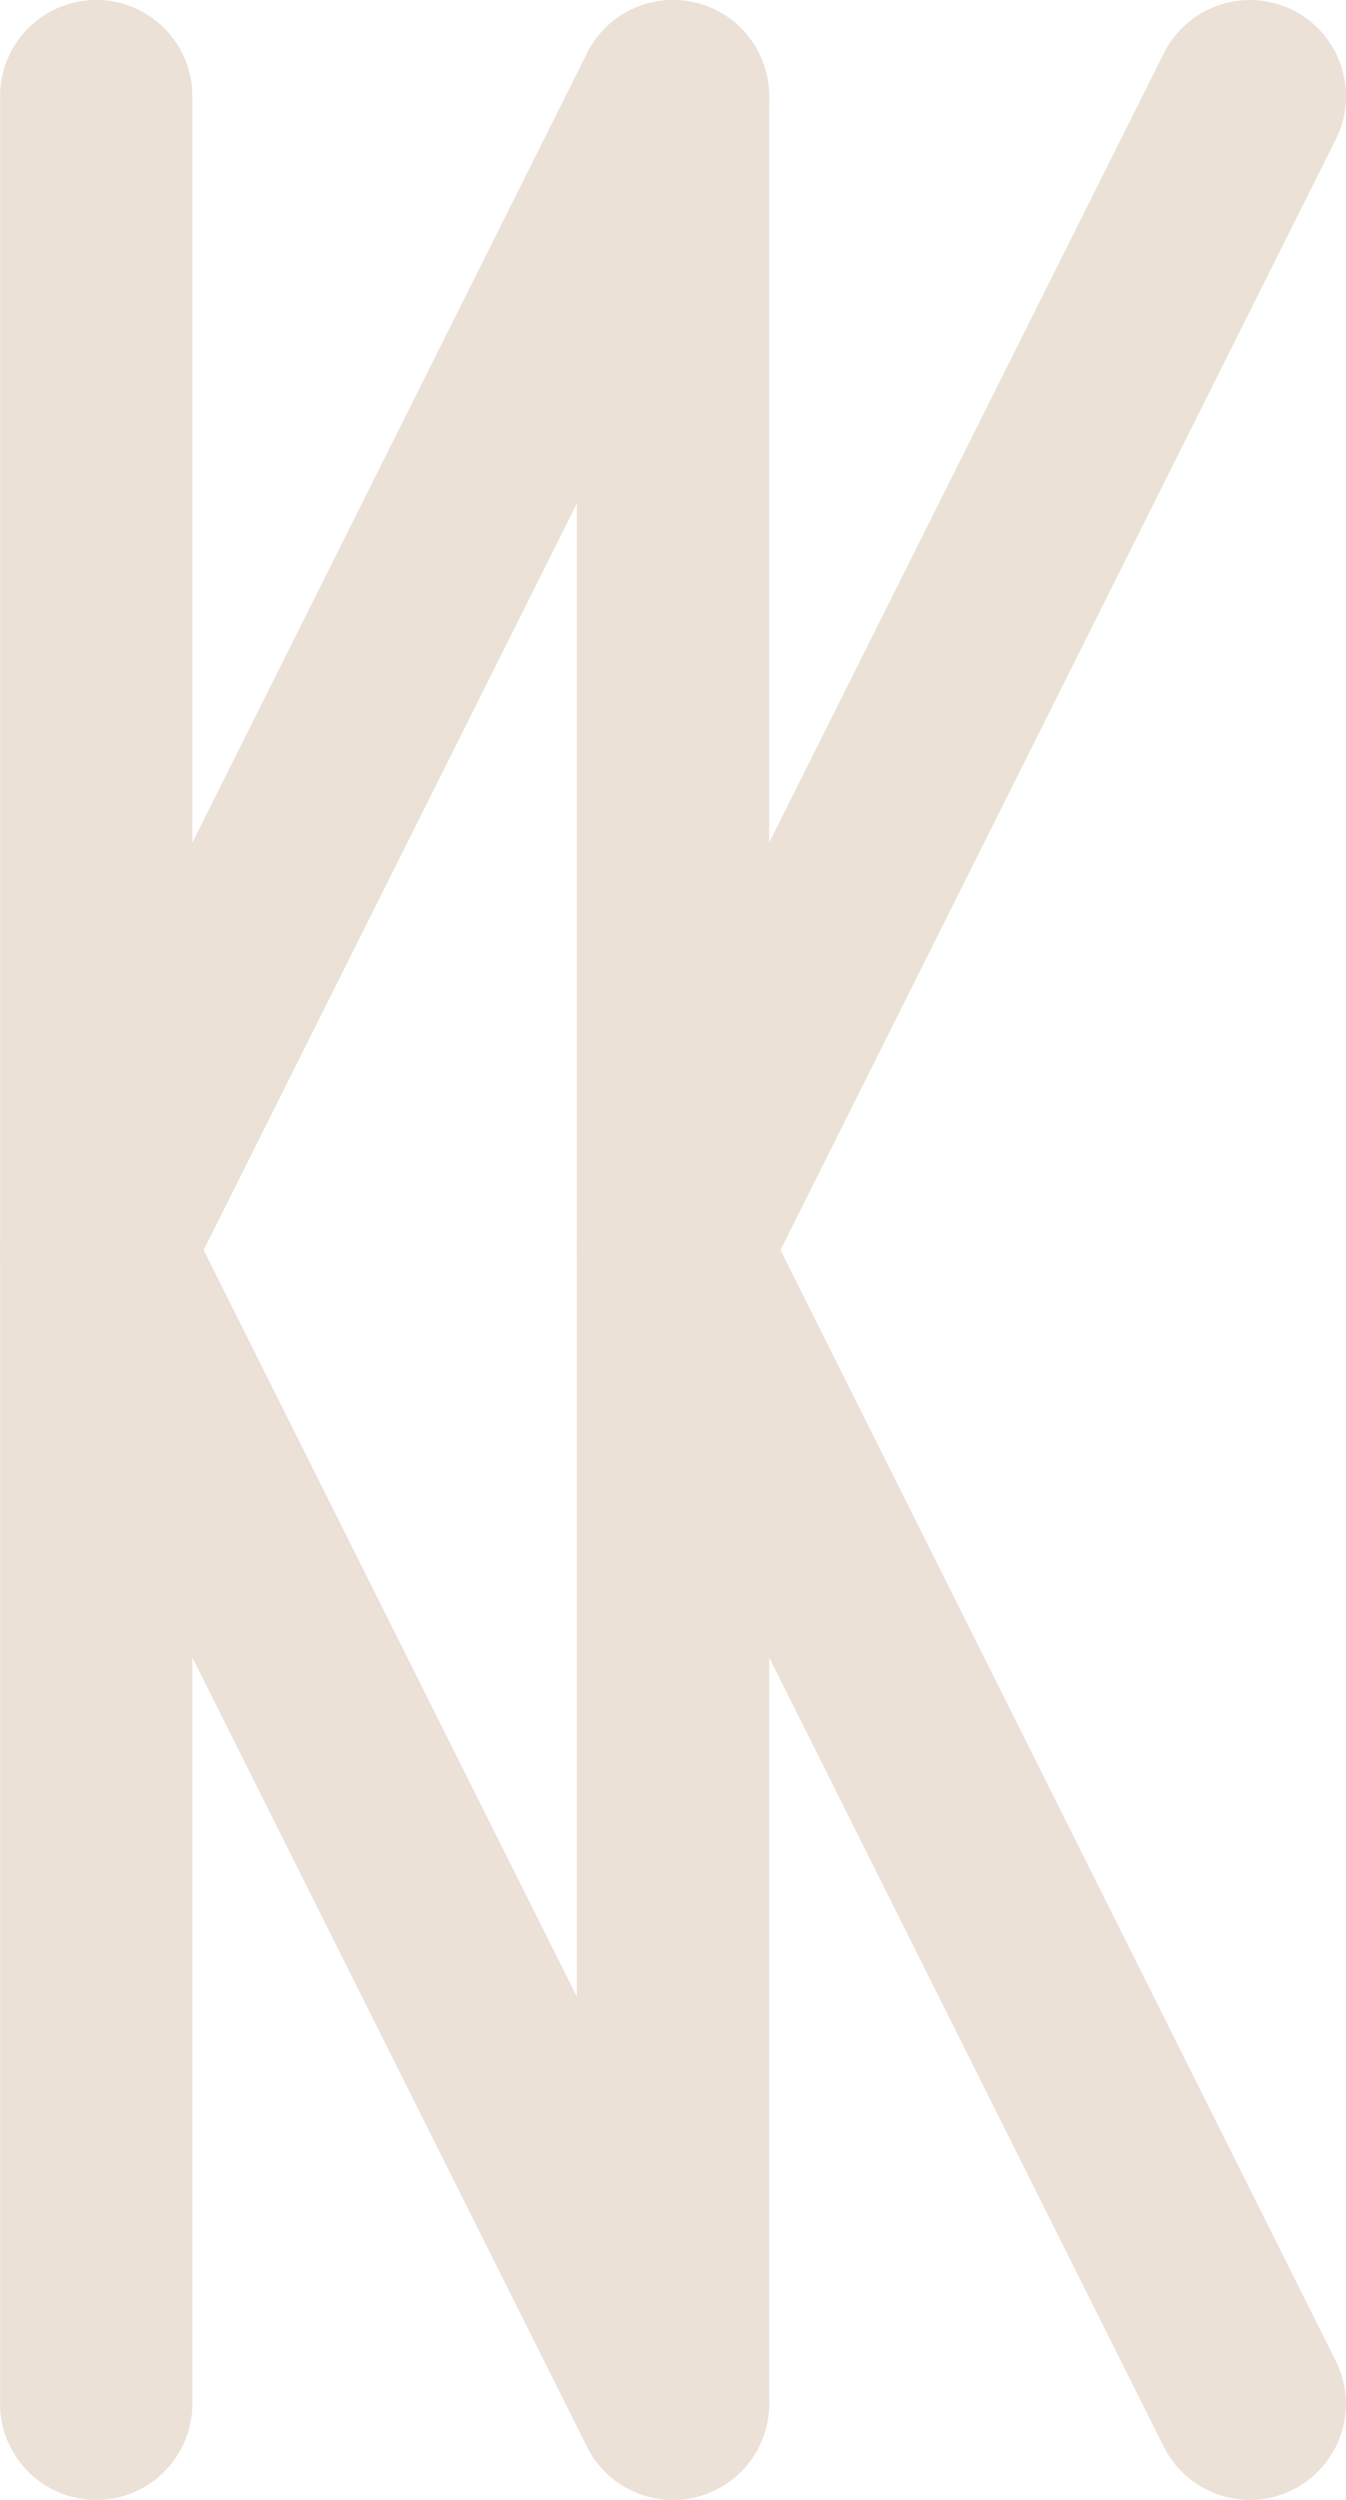 <?xml version="1.0" encoding="UTF-8"?>
<svg id="Ebene_1" xmlns="http://www.w3.org/2000/svg" viewBox="0 0 233.33 433.33">
  <defs>
    <style>
      .cls-1 {
        fill: none;
        stroke: #ebe1d7;
        stroke-linecap: round;
        stroke-linejoin: round;
        stroke-width: 33.33px;
      }
    </style>
  </defs>
  <line class="cls-1" x1="16.68" y1="216.66" x2="16.68" y2="16.66"/>
  <line class="cls-1" x1="16.68" y1="216.66" x2="16.68" y2="416.66"/>
  <line class="cls-1" x1="116.67" y1="16.67" x2="16.68" y2="216.66"/>
  <line class="cls-1" x1="116.66" y1="416.66" x2="16.66" y2="216.66"/>
  <line class="cls-1" x1="116.67" y1="216.66" x2="116.67" y2="16.66"/>
  <line class="cls-1" x1="116.67" y1="216.66" x2="116.67" y2="416.66"/>
  <line class="cls-1" x1="216.67" y1="16.67" x2="116.67" y2="216.66"/>
  <line class="cls-1" x1="216.65" y1="416.66" x2="116.66" y2="216.66"/>
</svg>
